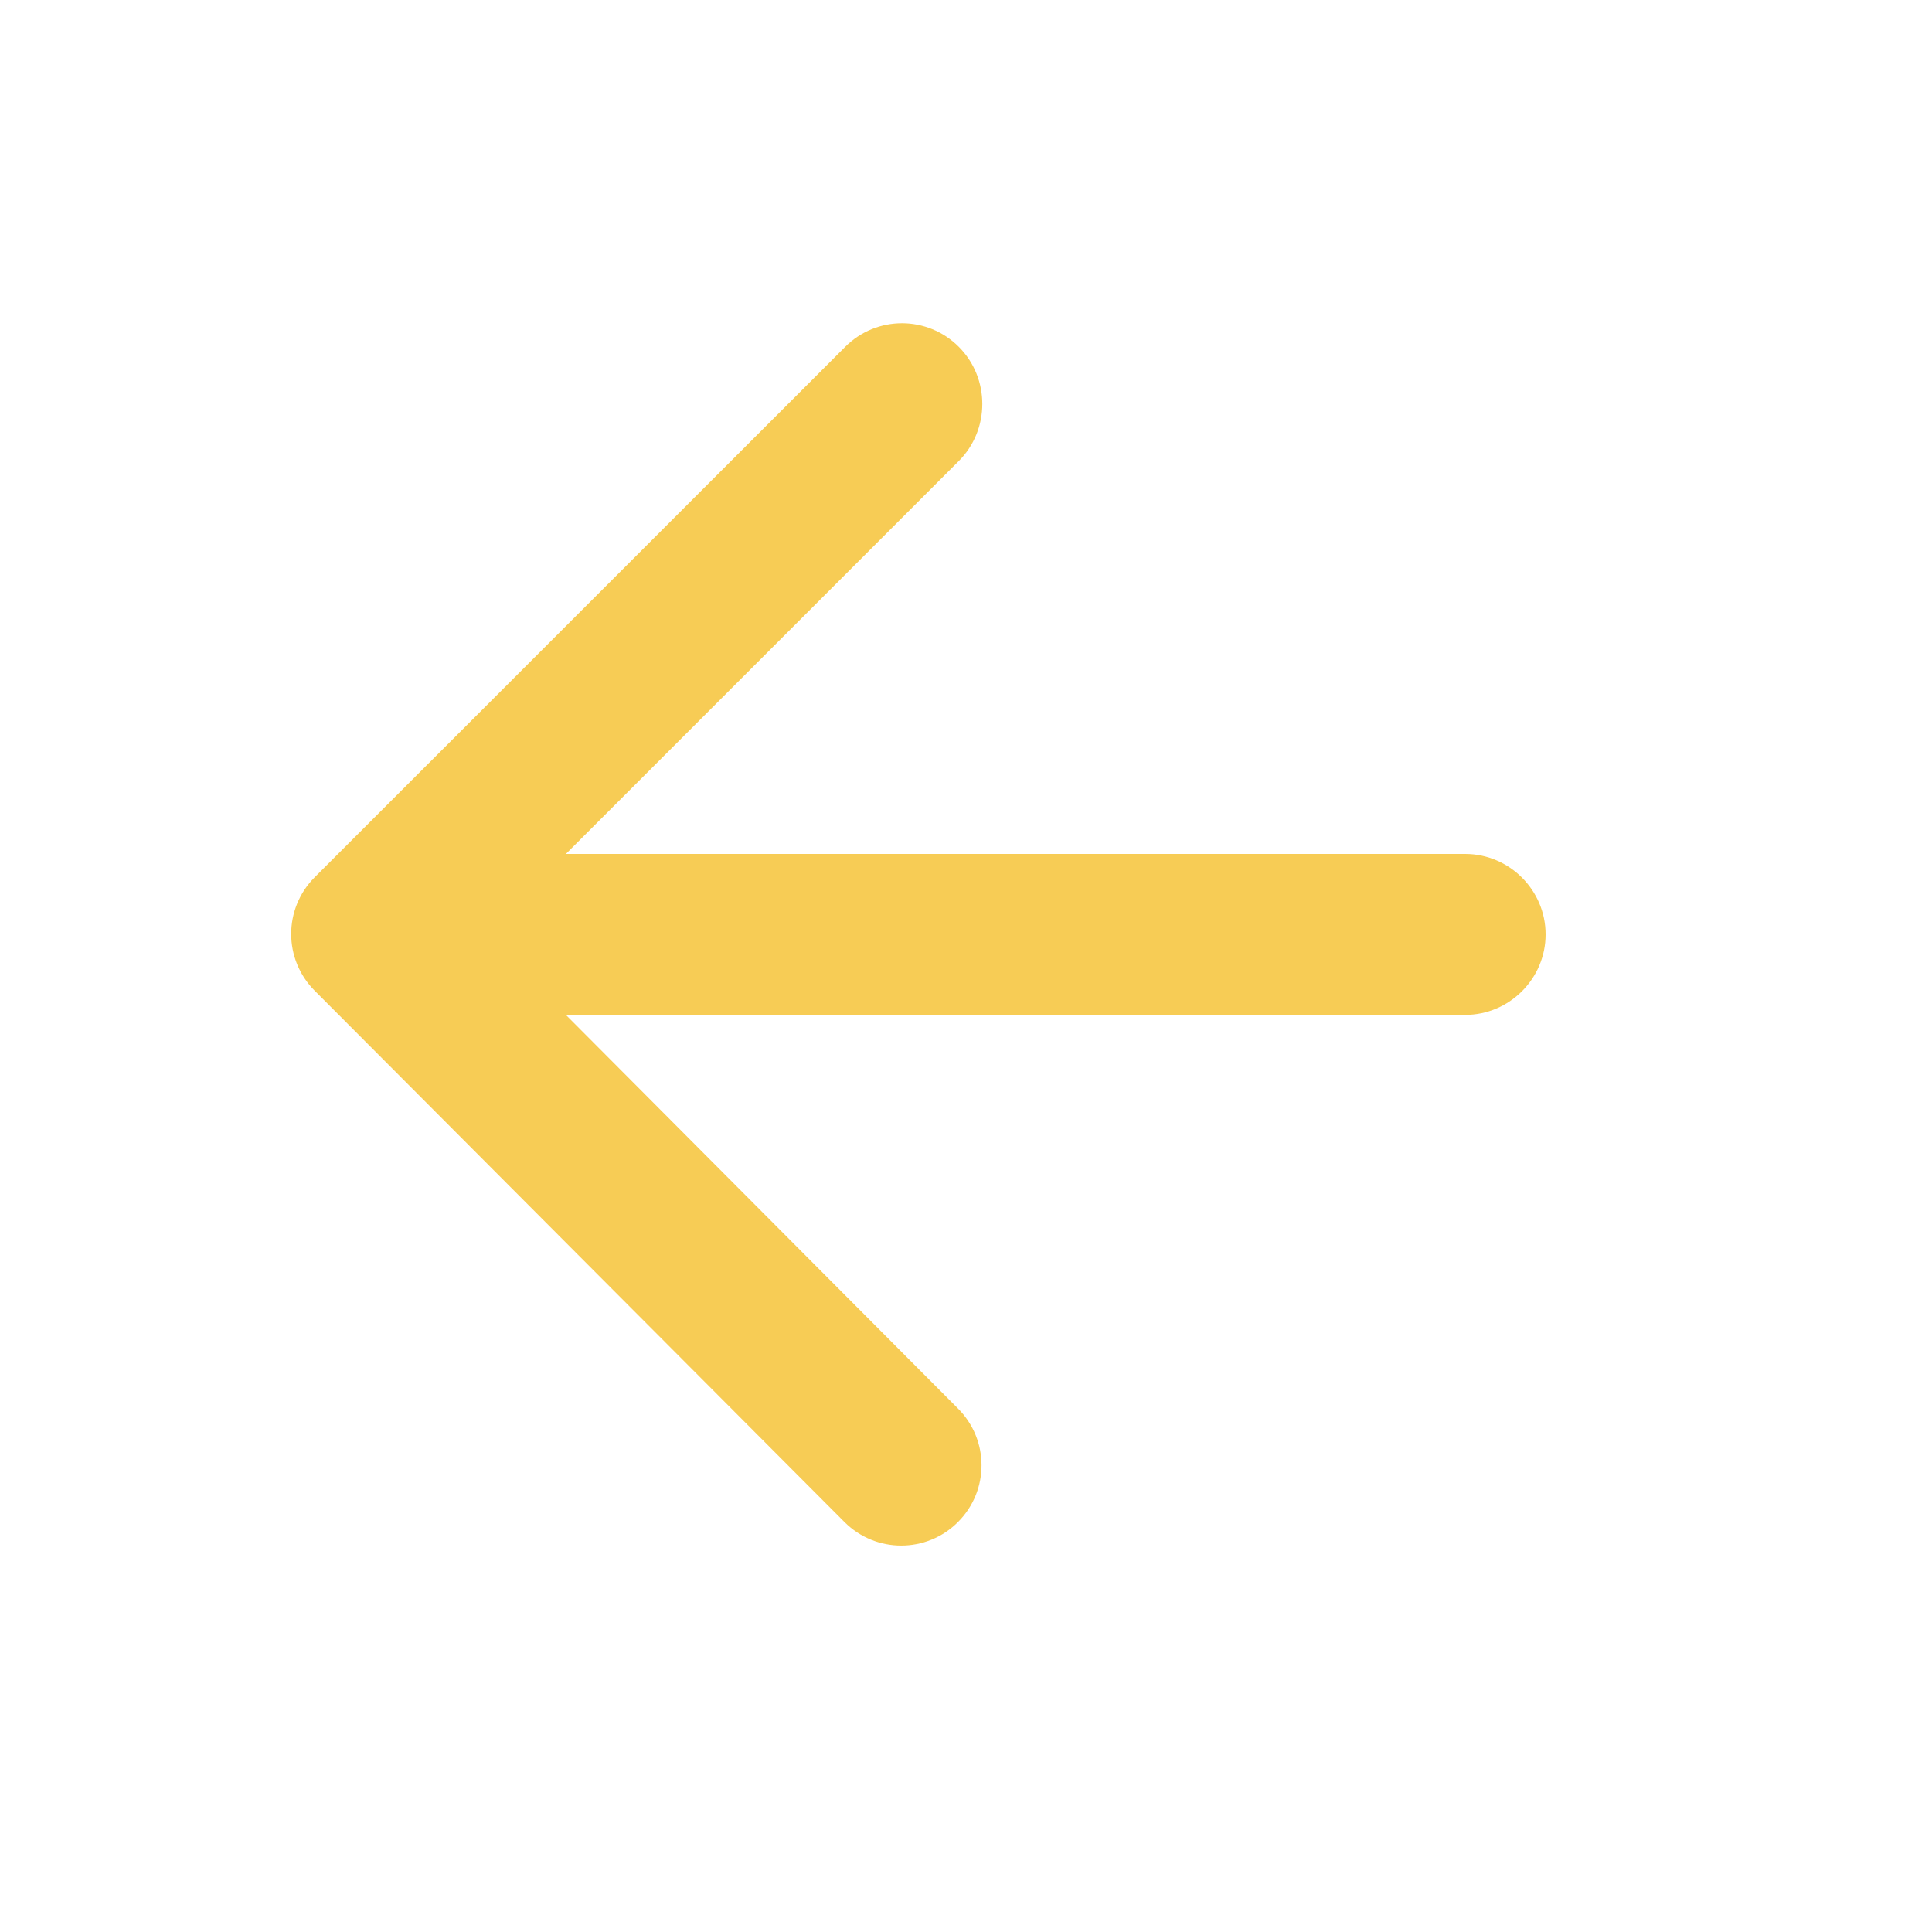 <svg width="20" height="20" viewBox="0 0 20 20" fill="none" xmlns="http://www.w3.org/2000/svg">
<path d="M15.167 8.84H5.858L9.925 4.773C10.25 4.448 10.25 3.915 9.925 3.59C9.6 3.265 9.075 3.265 8.75 3.59L3.258 9.081C2.933 9.406 2.933 9.931 3.258 10.256L8.742 15.756C9.067 16.081 9.592 16.081 9.917 15.756C10.242 15.431 10.242 14.906 9.917 14.581L5.858 10.506H15.167C15.625 10.506 16 10.131 16 9.673C16 9.215 15.625 8.84 15.167 8.84Z" fill="#F7CC55"/>
</svg>

